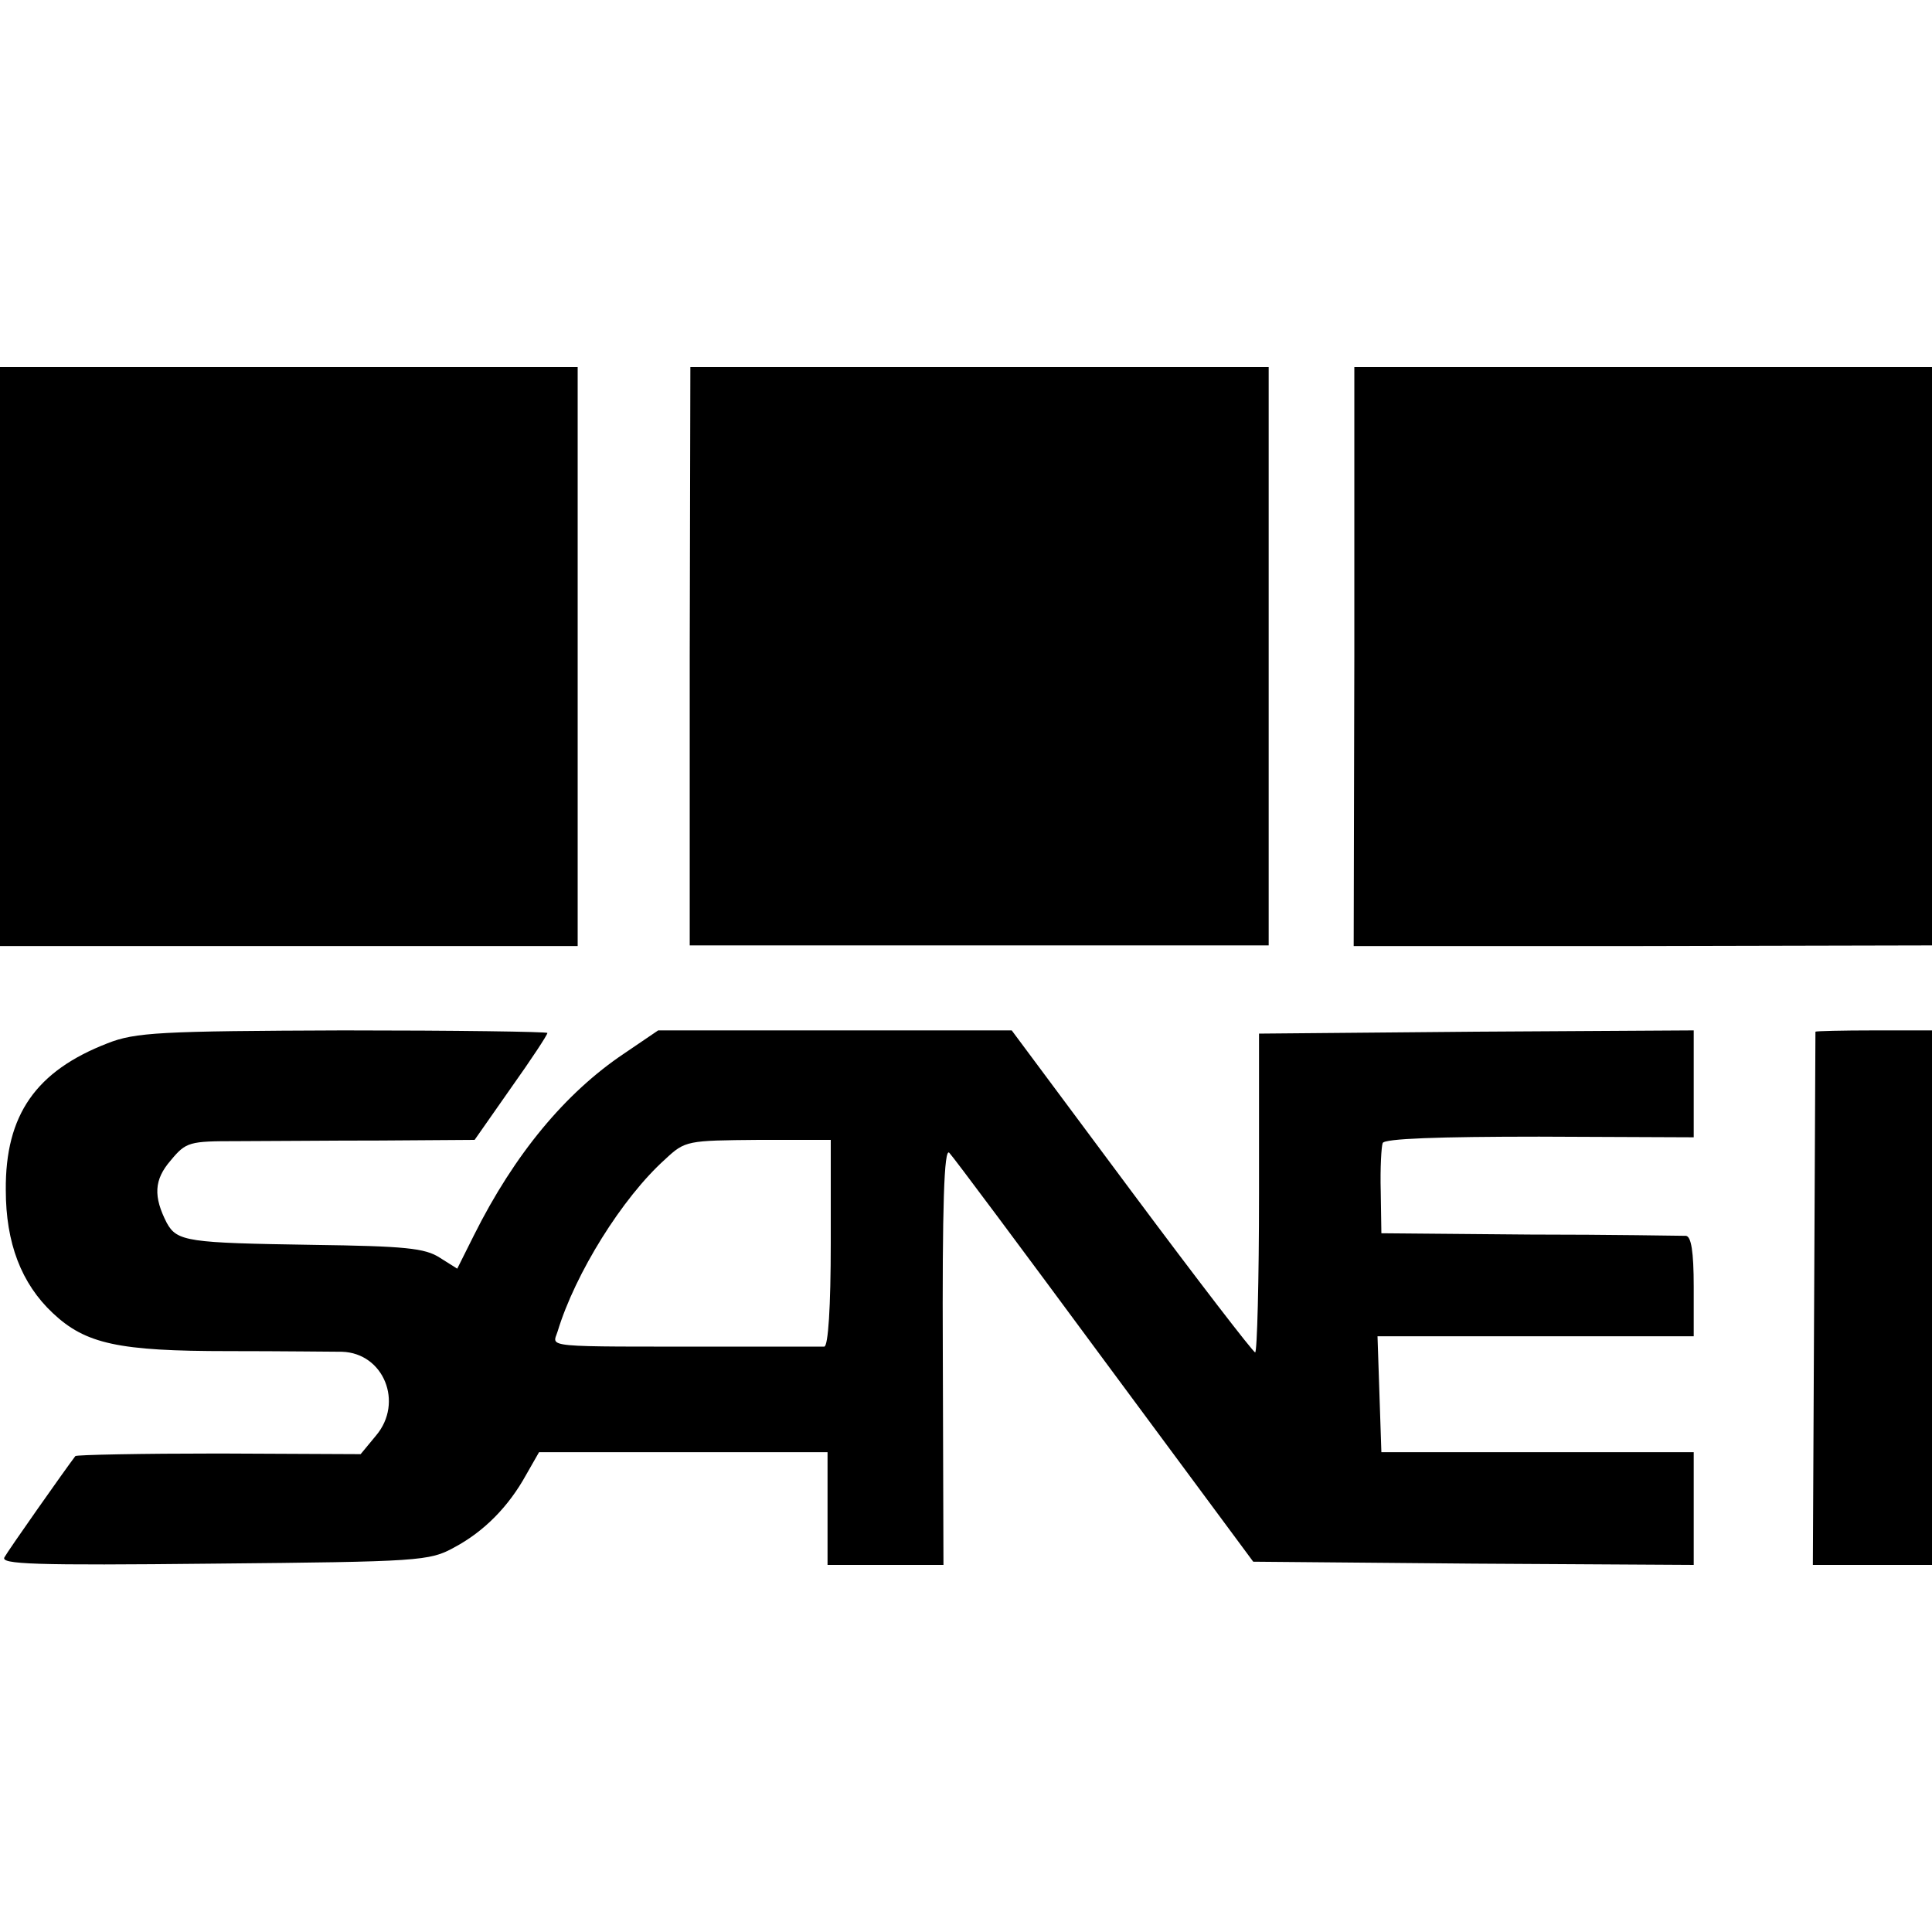 <?xml version="1.0" standalone="no"?>
<!DOCTYPE svg PUBLIC "-//W3C//DTD SVG 20010904//EN"
 "http://www.w3.org/TR/2001/REC-SVG-20010904/DTD/svg10.dtd">
<svg version="1.0" xmlns="http://www.w3.org/2000/svg"
 width="300pt" height="300pt" viewBox="0 0 300 300"
 preserveAspectRatio="xMidYMid meet">
<g transform="translate(0,300) scale(0.1,-0.1)"
fill="#000000" stroke="none">
<path d="M0 1980 l0 -449 449 0 448 0 0 450 0 449 -448 0 -449 0 0 -450z"/>
<path d="M1071 1981 l0 -449 450 0 449 0 0 449 0 449 -449 0 -449 0 -1 -449z"/>
<path d="M2103 1981 l-1 -450 449 0 449 1 0 449 0 449 -449 0 -448 0 0 -449z"/>
<path d="M167 1380 c-111 -43 -159 -111 -158 -228 0 -82 24 -145 73 -191 51
-48 102 -59 273 -59 83 0 162 -1 176 -1 65 -2 96 -79 53 -130 l-24 -29 -220 1
c-121 0 -221 -2 -223 -4 -16 -21 -104 -146 -110 -157 -7 -11 45 -13 325 -10
319 3 335 4 373 25 47 25 85 64 112 113 l20 35 224 0 224 0 0 -87 0 -88 90 0
90 0 -1 326 c-1 232 2 322 10 314 6 -6 114 -151 241 -323 l231 -312 342 -3
342 -2 0 88 0 87 -242 0 -243 0 -3 90 -3 90 246 0 245 0 0 77 c0 55 -4 78 -12
79 -7 0 -116 2 -243 2 l-230 2 -1 65 c-1 36 1 70 3 75 2 7 87 10 243 10 l240
-1 0 83 0 83 -337 -2 -338 -3 0 -248 c0 -136 -3 -247 -6 -247 -3 0 -90 113
-192 250 l-186 250 -275 0 -274 0 -53 -36 c-91 -61 -170 -156 -233 -282 l-26
-52 -27 17 c-23 15 -54 18 -198 20 -193 3 -210 5 -226 34 -21 41 -20 67 6 97
24 29 29 30 103 30 42 0 143 1 223 1 l146 1 56 80 c32 45 57 83 57 86 0 2
-143 4 -317 4 -284 -1 -323 -3 -366 -20z m1123 -310 c0 -100 -4 -160 -10 -161
-5 0 -75 0 -155 0 -289 0 -267 -2 -259 24 27 89 100 207 167 267 31 29 34 29
145 30 l112 0 0 -160z"/>
<path d="M2819 1398 c0 -2 -1 -189 -2 -416 l-2 -412 93 0 92 0 0 415 0 415
-90 0 c-49 0 -90 -1 -91 -2z"/>
</g>
</svg>
